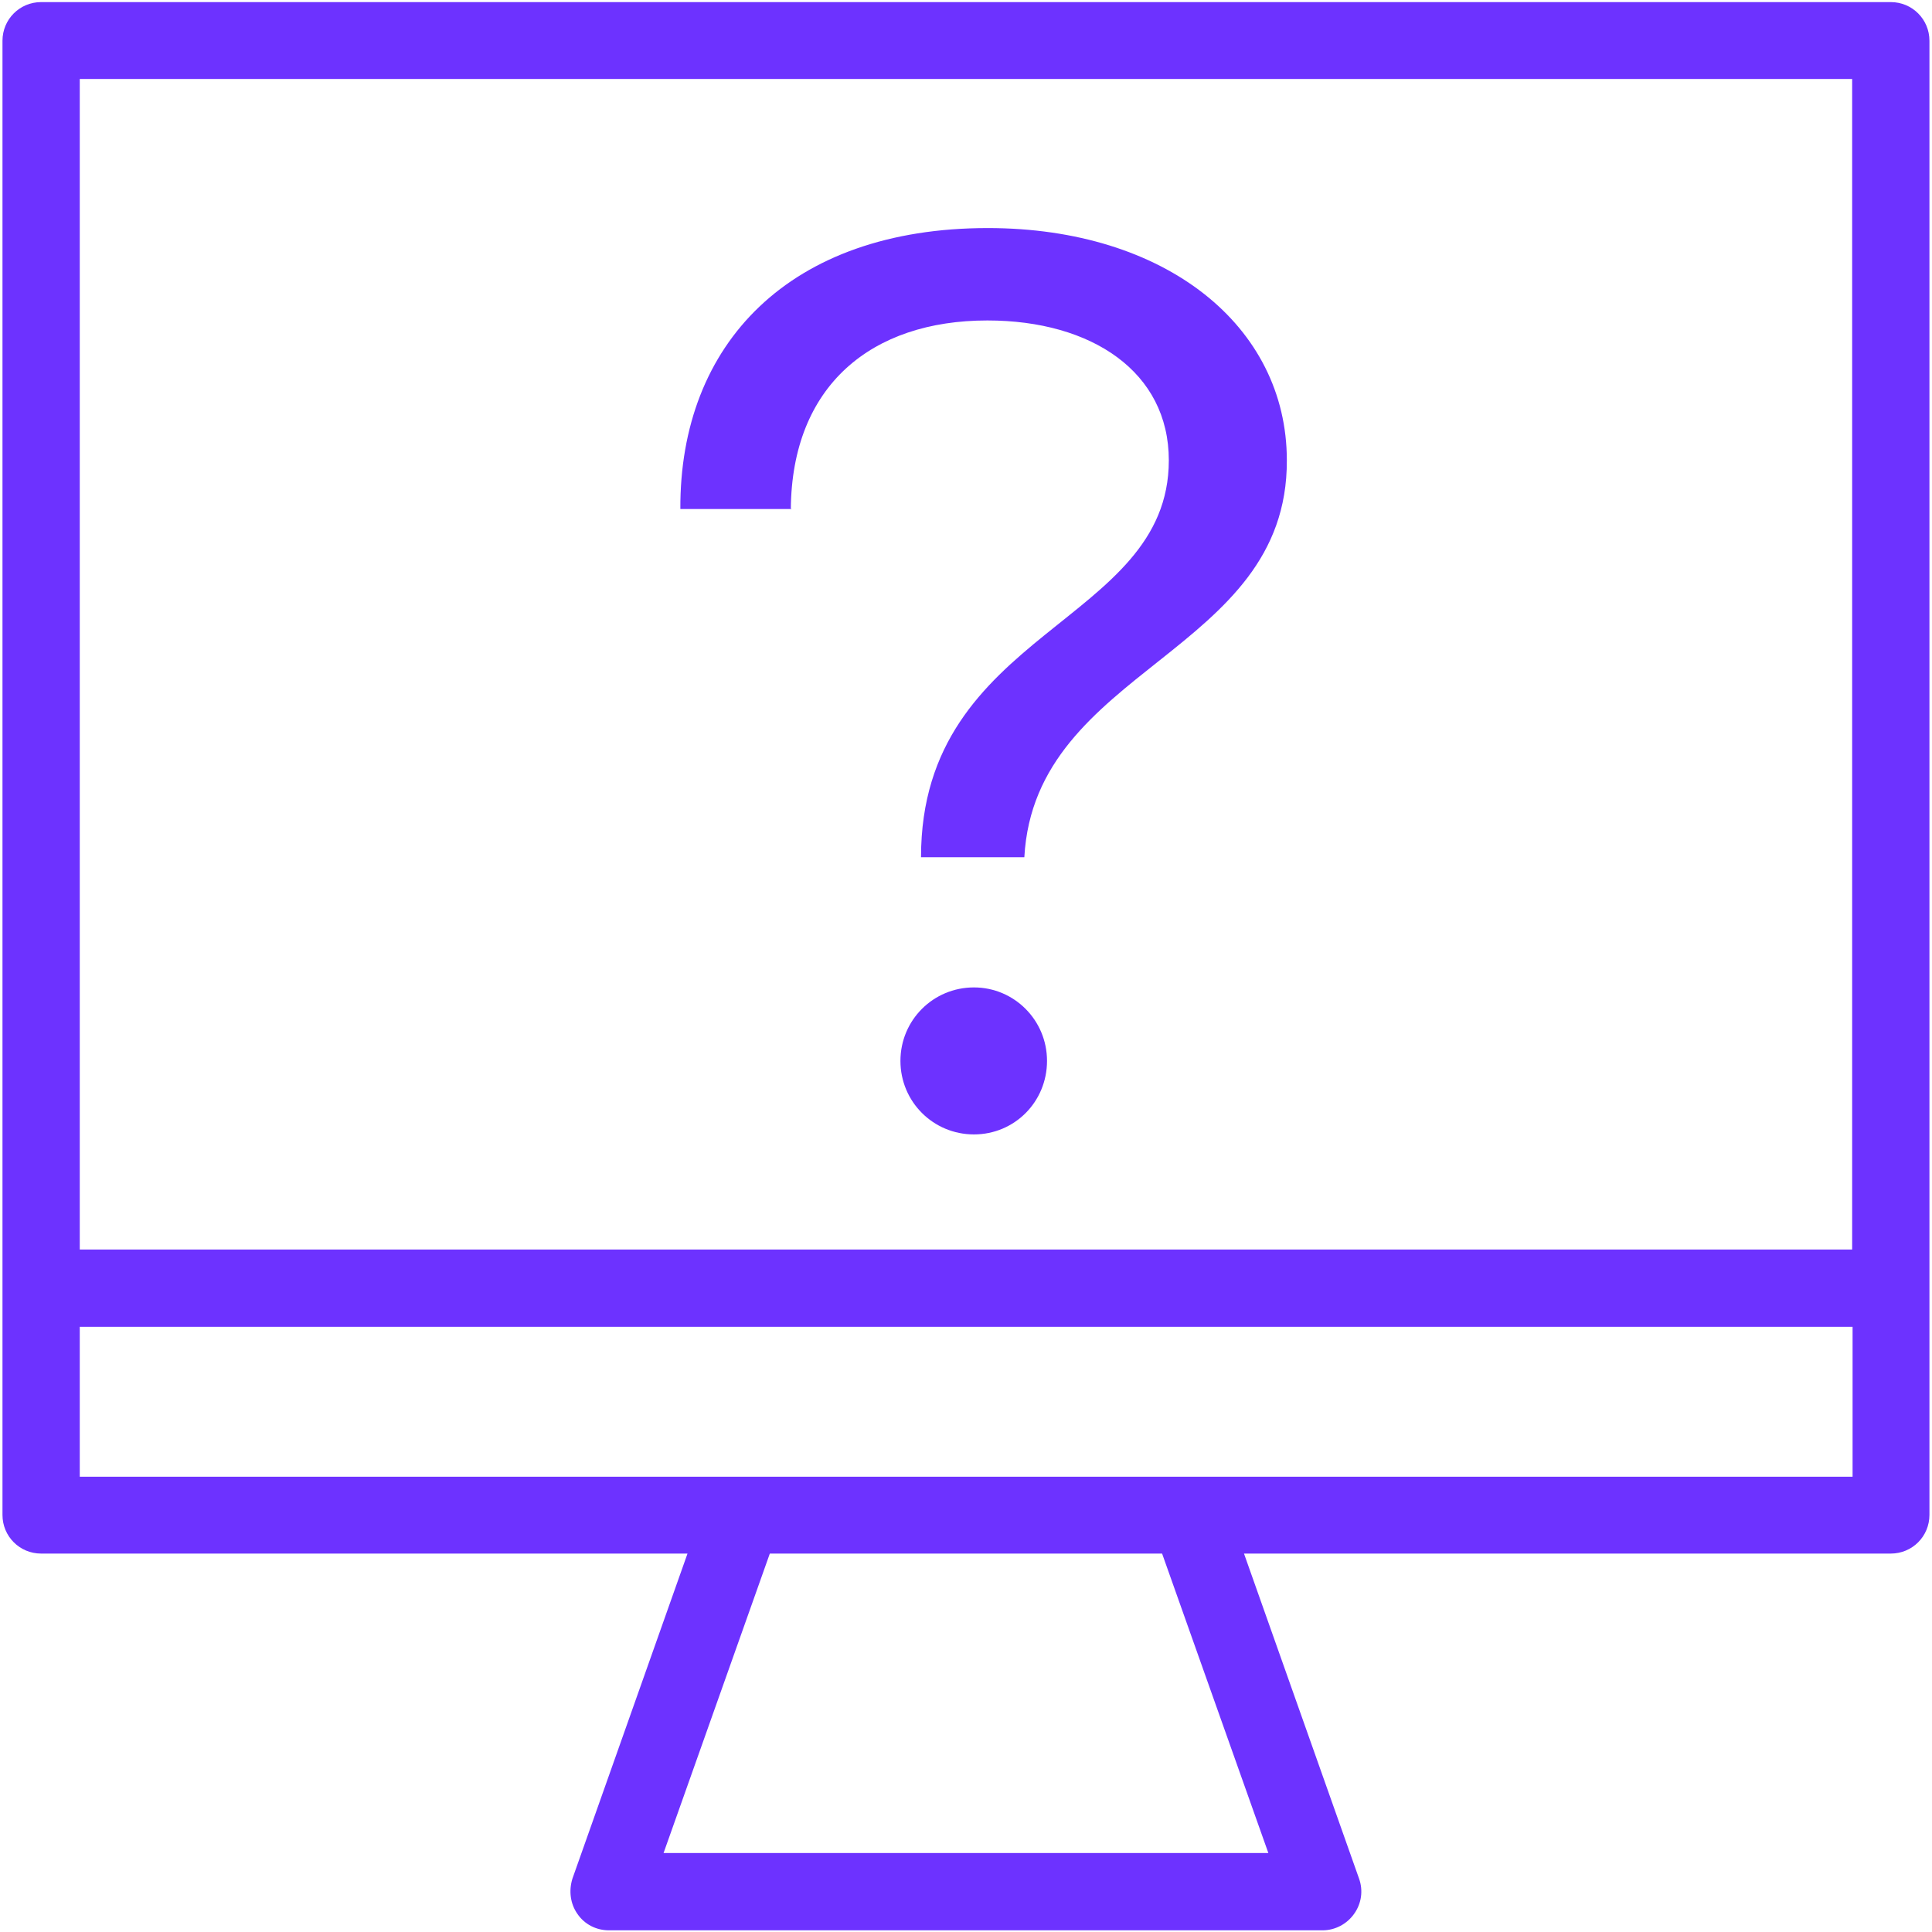<svg width="46" height="46" viewBox="0 0 46 46" fill="none" xmlns="http://www.w3.org/2000/svg">
<path d="M18.849 12.12H16.199C16.179 8.19 18.799 5.43 23.519 5.43C27.749 5.43 30.639 7.76 30.639 10.96C30.659 15.58 24.639 15.88 24.389 20.41H21.929C21.929 14.98 27.829 14.87 27.829 10.96C27.829 8.86 25.999 7.63 23.509 7.63C20.749 7.63 18.849 9.18 18.829 12.13L18.849 12.12ZM23.189 23.51C22.219 23.51 21.439 24.29 21.439 25.26C21.439 26.23 22.219 27.01 23.189 27.01C24.159 27.01 24.929 26.23 24.929 25.26C24.929 24.29 24.149 23.51 23.189 23.51ZM45.939 0.97V36.07C45.939 36.58 45.529 36.99 45.019 36.99H29.619L32.359 44.73C32.459 45.01 32.419 45.32 32.239 45.57C32.069 45.81 31.789 45.96 31.489 45.96H14.499C14.199 45.96 13.919 45.82 13.749 45.57C13.579 45.33 13.539 45.02 13.629 44.73L16.369 36.99H0.979C0.469 36.99 0.059 36.58 0.059 36.07V0.97C0.059 0.46 0.469 0.05 0.979 0.05H45.019C45.529 0.05 45.939 0.46 45.939 0.97ZM1.899 1.88V29.75H44.099V1.88H1.899ZM27.679 36.99H18.329L15.799 44.12H30.199L27.669 36.99H27.679ZM44.109 35.16V31.59H1.899V35.16H44.099H44.109Z" fill="#6D32FF"/>
</svg>
